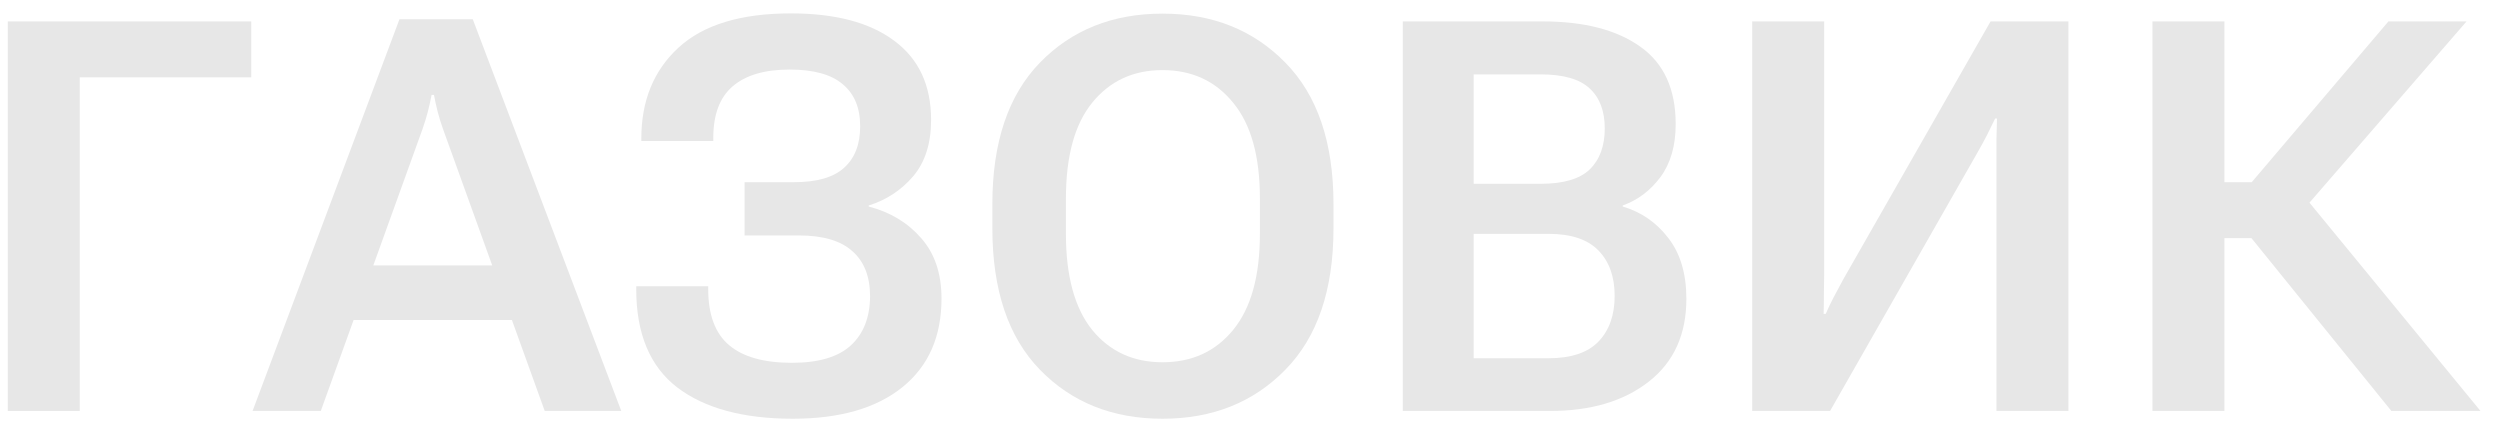<?xml version="1.0" encoding="UTF-8"?> <svg xmlns="http://www.w3.org/2000/svg" width="73" height="13" viewBox="0 0 73 13" fill="none"><path d="M69.828 12L65.438 6.578L67.016 5.406L72.43 12H69.828ZM63.977 5.32H65.75L69.742 0.625H72.023L66.539 6.953H63.977V5.32ZM62.852 12V0.625H64.953V12H62.852Z" fill="#E7E7E7"></path><path d="M60.398 12H58.297V4.625C58.297 4.453 58.297 4.26 58.297 4.047C58.302 3.833 58.307 3.638 58.312 3.461H58.258C58.18 3.622 58.099 3.786 58.016 3.953C57.932 4.115 57.839 4.286 57.734 4.469L53.438 12H51.164V0.625H53.266V8C53.266 8.172 53.263 8.367 53.258 8.586C53.258 8.799 53.255 8.992 53.25 9.164H53.312C53.375 9.018 53.45 8.859 53.539 8.688C53.633 8.51 53.729 8.331 53.828 8.148L58.125 0.625H60.398V12Z" fill="#E7E7E7"></path><path d="M40.961 12V0.625H45.039C46.253 0.625 47.203 0.87 47.891 1.359C48.583 1.844 48.93 2.599 48.93 3.625C48.93 4.255 48.781 4.771 48.484 5.172C48.188 5.568 47.82 5.844 47.383 6V6.031C47.919 6.188 48.362 6.492 48.711 6.945C49.065 7.398 49.242 7.992 49.242 8.727C49.242 9.763 48.878 10.568 48.148 11.141C47.419 11.713 46.458 12 45.266 12H40.961ZM43.031 10.461H45.211C45.878 10.461 46.367 10.297 46.68 9.969C46.992 9.641 47.148 9.198 47.148 8.641C47.148 8.083 46.992 7.643 46.68 7.32C46.367 6.992 45.878 6.828 45.211 6.828H43.031V10.461ZM43.031 5.367H44.984C45.651 5.367 46.13 5.227 46.422 4.945C46.714 4.659 46.859 4.26 46.859 3.75C46.859 3.245 46.714 2.857 46.422 2.586C46.13 2.31 45.651 2.172 44.984 2.172H43.031V5.367Z" fill="#E7E7E7"></path><path d="M28.977 6.664V5.961C28.977 4.159 29.44 2.781 30.367 1.828C31.294 0.875 32.487 0.398 33.945 0.398C35.404 0.398 36.599 0.875 37.531 1.828C38.469 2.781 38.938 4.159 38.938 5.961V6.664C38.938 8.466 38.469 9.844 37.531 10.797C36.599 11.75 35.404 12.227 33.945 12.227C32.487 12.227 31.294 11.75 30.367 10.797C29.44 9.844 28.977 8.466 28.977 6.664ZM31.125 6.828C31.125 8.062 31.38 8.997 31.891 9.633C32.406 10.263 33.091 10.578 33.945 10.578C34.805 10.578 35.492 10.263 36.008 9.633C36.529 8.997 36.789 8.062 36.789 6.828V5.797C36.789 4.562 36.529 3.63 36.008 3C35.492 2.365 34.805 2.047 33.945 2.047C33.091 2.047 32.406 2.365 31.891 3C31.38 3.63 31.125 4.562 31.125 5.797V6.828Z" fill="#E7E7E7"></path><path d="M23.125 10.594C23.901 10.594 24.474 10.425 24.844 10.086C25.213 9.747 25.401 9.271 25.406 8.656C25.406 8.078 25.234 7.638 24.891 7.336C24.552 7.029 24.031 6.875 23.328 6.875H21.742V5.32H23.18C23.852 5.32 24.341 5.18 24.648 4.898C24.961 4.617 25.117 4.214 25.117 3.688C25.117 3.151 24.948 2.742 24.609 2.461C24.276 2.174 23.758 2.031 23.055 2.031C22.326 2.031 21.771 2.195 21.391 2.523C21.016 2.846 20.828 3.346 20.828 4.023V4.117H18.727V4.039C18.727 2.94 19.088 2.057 19.812 1.391C20.537 0.724 21.63 0.391 23.094 0.391C24.391 0.391 25.396 0.656 26.109 1.188C26.828 1.719 27.188 2.49 27.188 3.5C27.188 4.188 27.013 4.737 26.664 5.148C26.315 5.555 25.883 5.839 25.367 6V6.031C25.992 6.193 26.503 6.5 26.898 6.953C27.294 7.401 27.492 7.99 27.492 8.719C27.492 9.828 27.112 10.69 26.352 11.305C25.591 11.919 24.523 12.227 23.148 12.227C21.701 12.227 20.576 11.922 19.773 11.312C18.977 10.698 18.578 9.742 18.578 8.445V8.359H20.68V8.445C20.68 9.19 20.883 9.734 21.289 10.078C21.695 10.422 22.307 10.594 23.125 10.594Z" fill="#E7E7E7"></path><path d="M7.375 12L11.664 0.562H13.805L18.141 12H15.906L12.938 3.773C12.875 3.596 12.823 3.427 12.781 3.266C12.74 3.104 12.703 2.94 12.672 2.773H12.602C12.57 2.94 12.534 3.104 12.492 3.266C12.45 3.427 12.398 3.596 12.336 3.773L9.367 12H7.375ZM9.609 9.344L10.125 7.75H15.25L15.766 9.344H9.609Z" fill="#E7E7E7"></path><path d="M0.227 12V0.625H7.336V2.258H2.328V12H0.227Z" fill="#E7E7E7"></path></svg> 